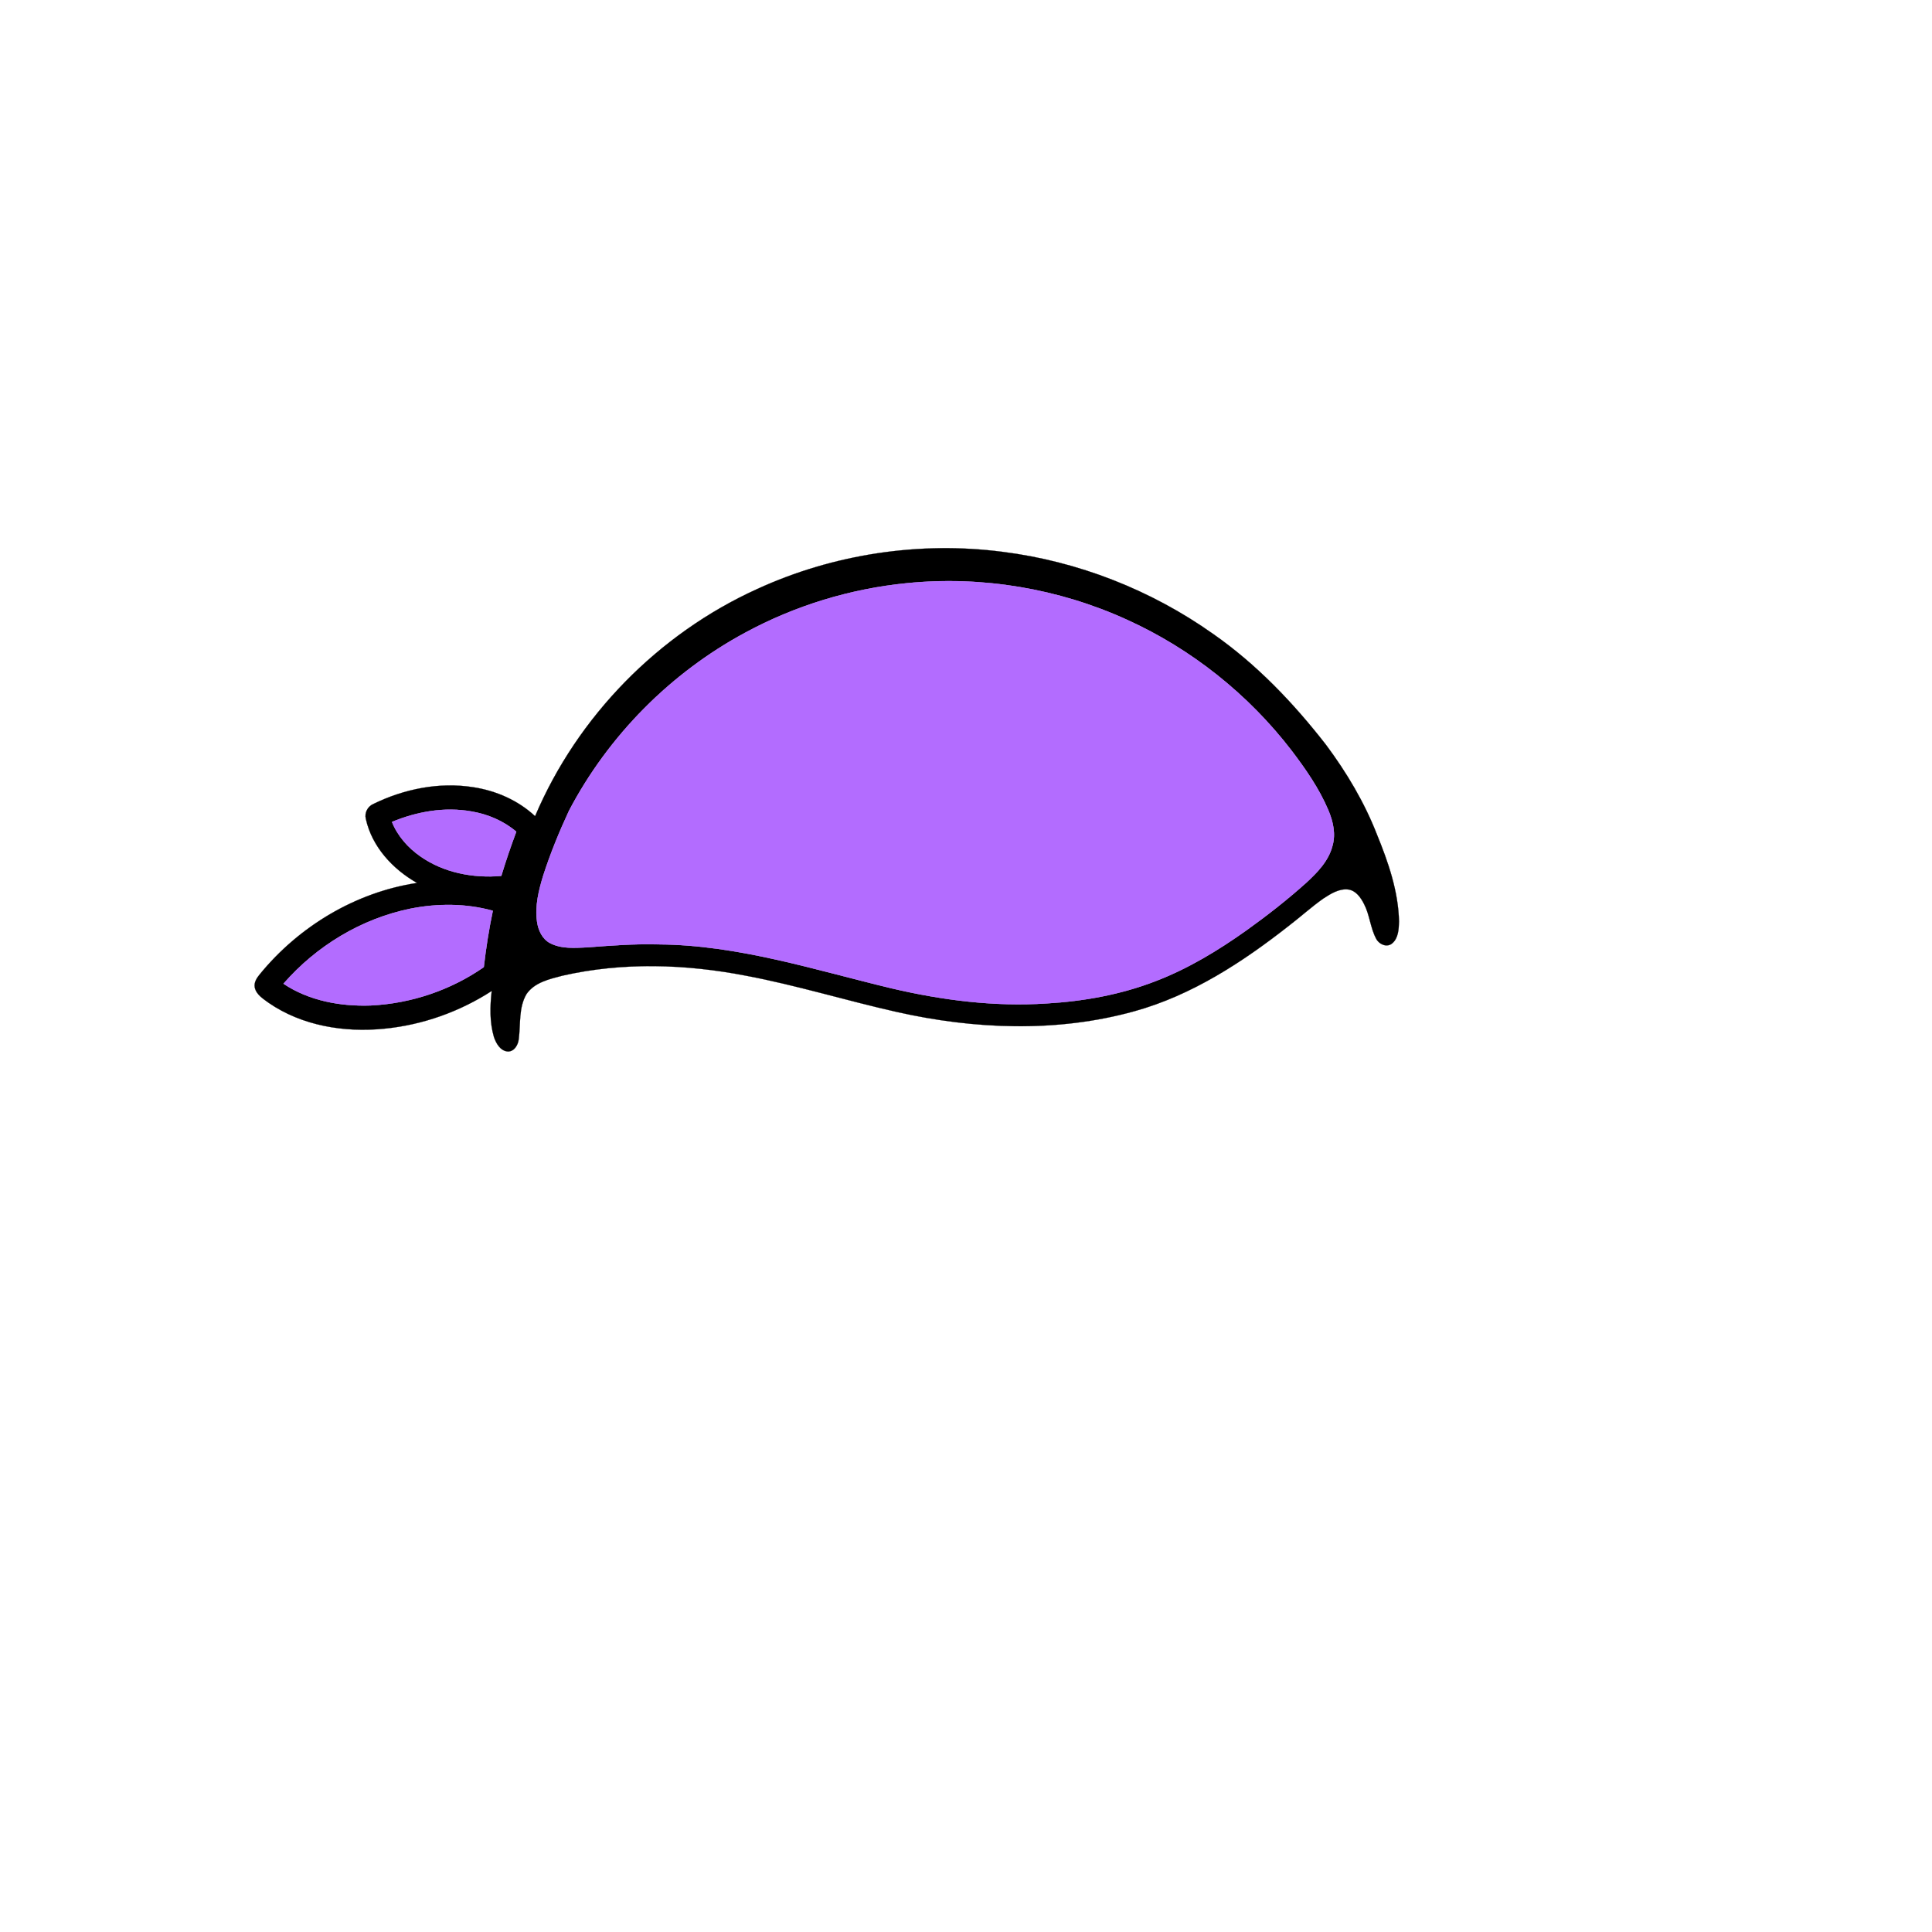 <?xml version="1.0" encoding="UTF-8" ?>
<!DOCTYPE svg PUBLIC "-//W3C//DTD SVG 1.1//EN" "http://www.w3.org/Graphics/SVG/1.1/DTD/svg11.dtd">
<svg width="1000pt" height="1000pt" viewBox="0 0 1000 1000" version="1.1" xmlns="http://www.w3.org/2000/svg">
<path fill="#000000" stroke="#000000" stroke-width="0.094" opacity="1.00" d=" M 391.93 304.87 C 431.36 286.78 475.89 280.07 518.91 285.63 C 558.01 290.55 595.79 305.36 627.93 328.14 C 650.45 343.86 669.56 363.93 686.36 385.54 C 697.03 399.87 706.27 415.37 712.75 432.06 C 718.60 446.37 723.77 461.36 724.13 476.97 C 724.00 480.92 723.82 485.70 720.48 488.39 C 717.64 490.60 713.64 488.67 712.23 485.74 C 709.27 480.15 708.97 473.57 706.05 467.96 C 704.37 464.63 701.87 460.97 697.89 460.40 C 693.12 459.83 688.84 462.57 685.02 465.03 C 678.79 469.41 673.16 474.56 667.11 479.18 C 643.10 498.04 616.87 515.17 587.16 523.41 C 547.05 534.55 504.33 532.83 464.00 523.74 C 437.92 517.88 412.32 509.95 386.03 505.00 C 354.82 498.96 322.27 497.91 291.14 505.00 C 284.41 506.76 276.67 508.45 272.49 514.56 C 268.37 521.61 269.51 530.11 268.50 537.89 C 268.15 540.80 266.28 544.22 262.97 544.25 C 258.96 544.04 256.73 539.99 255.62 536.61 C 253.40 528.93 253.63 520.79 254.51 512.92 C 237.90 523.67 218.73 530.49 199.03 532.43 C 178.35 534.53 156.30 530.99 138.96 518.99 C 136.12 516.89 132.62 514.80 131.86 511.06 C 131.40 508.53 132.85 506.26 134.38 504.40 C 154.64 479.52 184.02 461.84 215.87 457.01 C 203.29 449.90 192.51 438.25 189.36 423.84 C 188.57 420.73 190.31 417.40 193.23 416.15 C 209.10 408.38 227.32 404.68 244.90 407.46 C 256.73 409.25 268.18 414.26 276.96 422.46 C 298.92 370.78 340.80 328.05 391.93 304.87 M 469.54 301.84 C 440.24 304.71 411.53 313.47 385.66 327.50 C 347.07 348.32 314.88 380.81 294.51 419.64 C 289.43 430.58 284.84 441.79 281.14 453.29 C 278.81 460.94 276.82 469.01 277.97 477.05 C 278.58 481.45 280.64 486.05 284.75 488.18 C 290.64 491.24 297.53 490.62 303.94 490.35 C 316.25 489.40 328.59 488.45 340.95 488.81 C 382.23 489.09 421.81 502.05 461.56 511.58 C 487.84 517.74 514.96 521.18 541.97 519.36 C 561.08 518.23 580.18 514.78 598.08 507.85 C 615.02 501.37 630.63 491.88 645.36 481.39 C 655.97 473.78 666.28 465.73 676.00 457.00 C 681.78 451.69 687.64 445.71 689.67 437.88 C 691.47 431.71 690.01 425.17 687.57 419.40 C 682.83 408.17 675.82 398.10 668.49 388.45 C 646.16 359.41 616.68 335.89 583.30 320.77 C 547.92 304.63 508.25 297.99 469.54 301.84 M 202.88 425.43 C 205.80 432.74 211.23 438.82 217.64 443.29 C 229.72 451.77 244.94 454.62 259.47 453.37 C 261.80 445.66 264.41 438.03 267.23 430.48 C 260.66 424.90 252.48 421.41 244.01 420.00 C 230.15 417.53 215.78 420.07 202.88 425.43 M 212.52 470.31 C 187.07 475.48 163.73 489.64 146.72 509.17 C 159.95 518.02 176.30 520.99 191.99 520.42 C 212.79 519.40 233.31 512.49 250.41 500.58 C 251.54 490.79 253.05 481.05 255.09 471.41 C 241.27 467.56 226.54 467.54 212.52 470.31 Z" />
<path fill="#b36cff" stroke="#b36cff" stroke-width="0.094" opacity="1.00" d=" M 469.54 301.84 C 508.25 297.99 547.92 304.63 583.30 320.77 C 616.68 335.89 646.16 359.41 668.49 388.45 C 675.82 398.10 682.83 408.17 687.57 419.40 C 690.01 425.17 691.47 431.71 689.67 437.88 C 687.64 445.71 681.78 451.69 676.00 457.00 C 666.28 465.73 655.97 473.78 645.36 481.39 C 630.63 491.88 615.02 501.37 598.08 507.85 C 580.18 514.78 561.08 518.23 541.97 519.36 C 514.96 521.18 487.84 517.74 461.56 511.58 C 421.81 502.05 382.23 489.09 340.95 488.81 C 328.59 488.45 316.25 489.40 303.94 490.35 C 297.53 490.62 290.64 491.24 284.75 488.18 C 280.64 486.05 278.58 481.45 277.97 477.05 C 276.82 469.01 278.81 460.94 281.14 453.29 C 284.84 441.79 289.43 430.58 294.51 419.64 C 314.88 380.81 347.07 348.32 385.66 327.50 C 411.53 313.47 440.24 304.71 469.54 301.84 Z" />
<path fill="#b36cff" stroke="#b36cff" stroke-width="0.094" opacity="1.00" d=" M 202.88 425.43 C 215.78 420.07 230.15 417.53 244.01 420.00 C 252.48 421.41 260.66 424.90 267.23 430.48 C 264.41 438.03 261.80 445.66 259.47 453.37 C 244.94 454.62 229.72 451.77 217.64 443.29 C 211.23 438.82 205.80 432.74 202.88 425.43 Z" />
<path fill="#b36cff" stroke="#b36cff" stroke-width="0.094" opacity="1.00" d=" M 212.52 470.31 C 226.54 467.54 241.27 467.56 255.09 471.41 C 253.05 481.05 251.54 490.79 250.41 500.58 C 233.31 512.49 212.79 519.40 191.99 520.42 C 176.30 520.99 159.95 518.02 146.72 509.17 C 163.73 489.64 187.07 475.48 212.52 470.31 Z" />
</svg>
